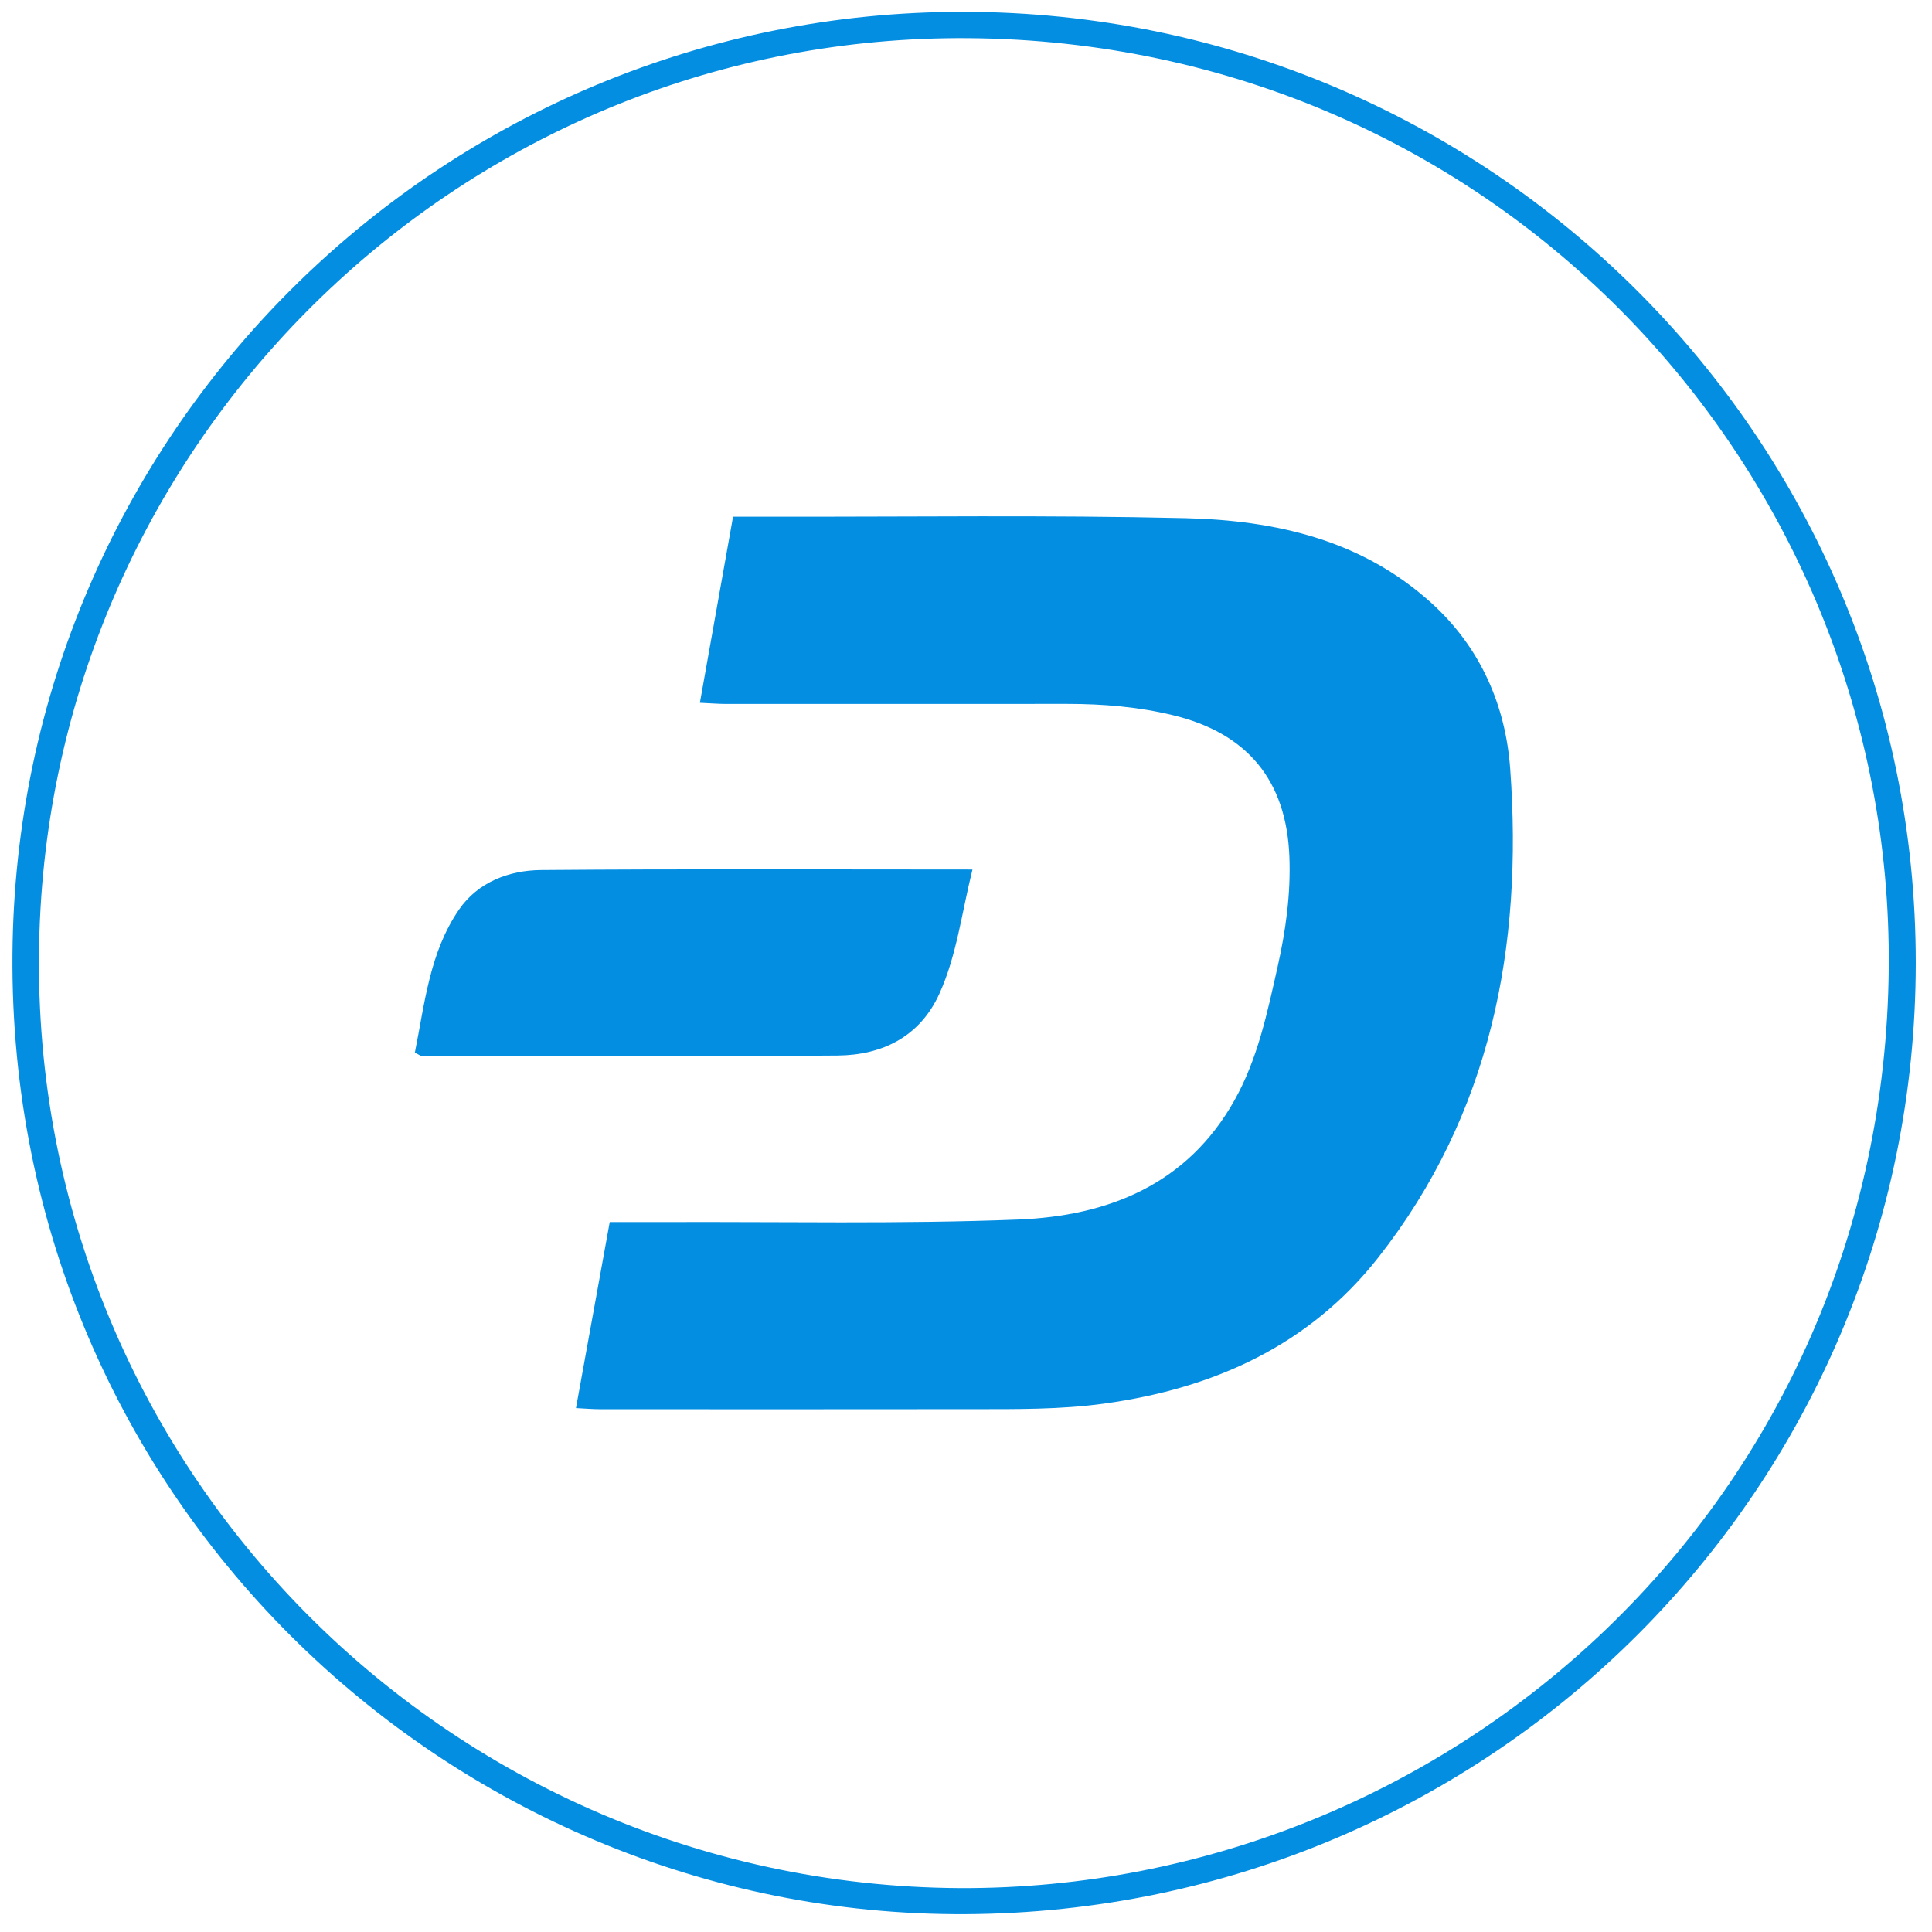<?xml version="1.0" encoding="iso-8859-1"?>
<!-- Generator: Adobe Illustrator 19.0.0, SVG Export Plug-In . SVG Version: 6.00 Build 0)  -->
<svg version="1.1" id="Layer_1" xmlns="http://www.w3.org/2000/svg" xmlns:xlink="http://www.w3.org/1999/xlink" x="0px" y="0px"
	 viewBox="0 0 500 500" style="enable-background:new 0 0 500 500;" xml:space="preserve">
<g>
	<path style="fill:#048EE2;" d="M495.799,249.252c-0.086,135.906-109.787,245.453-245.977,246.133
		C115.632,496.054,0.358,386.195,3.27,243.719C6.005,109.887,115.422,2.987,249.267,3.062
		C385.491,3.137,495.885,113.269,495.799,249.252z M248.342,488.642c127.665,0.521,239.184-100.612,240.463-238.022
		c1.202-129.17-101.897-239.757-238.248-240.745C122.788,8.95,17.785,108.853,10.492,234.98
		C2.453,373.995,112.547,487.83,248.342,488.642z"/>
	<path style="fill:#048EE2;" d="M149.061,364.414c2.996-16.514,5.834-32.156,8.734-48.143c5.164,0,9.622,0.016,14.08-0.003
		c30.518-0.125,61.068,0.544,91.545-0.646c23.279-0.909,43.808-8.999,56.075-30.895c6.013-10.733,8.481-22.658,11.14-34.482
		c2.109-9.378,3.432-18.863,3.058-28.537c-0.764-19.768-10.896-31.994-30.195-36.633c-8.992-2.162-18.088-2.907-27.28-2.909
		c-29.454-0.007-58.907,0.017-88.361,0.011c-1.889,0-3.779-0.161-6.729-0.295c2.889-16.211,5.699-31.981,8.583-48.161
		c3.938,0,7.325-0.005,10.711,0.001c35.428,0.058,70.87-0.456,106.281,0.379c23.31,0.549,45.704,5.556,63.816,22.018
		c12.646,11.494,19.13,26.443,20.319,42.857c3.327,45.963-4.944,89.303-34.151,126.482c-17.889,22.772-42.556,33.867-70.823,37.784
		c-11.468,1.589-22.984,1.435-34.501,1.451c-32.015,0.043-64.03,0.026-96.045,0.013
		C153.429,364.704,151.543,364.534,149.061,364.414z"/>
	<path style="fill:#048EE2;" d="M251.674,225.034c-2.83,11.383-4.075,22.286-8.59,32.197c-5.035,11.052-14.741,15.845-26.345,15.937
		c-35.848,0.286-71.699,0.128-107.549,0.118c-0.368,0-0.736-0.335-1.826-0.863c2.55-12.642,3.788-25.939,11.447-37.05
		c4.86-7.05,12.905-10.135,21.186-10.205C176.876,224.858,213.759,225.034,251.674,225.034z"/>
</g>
</svg>
